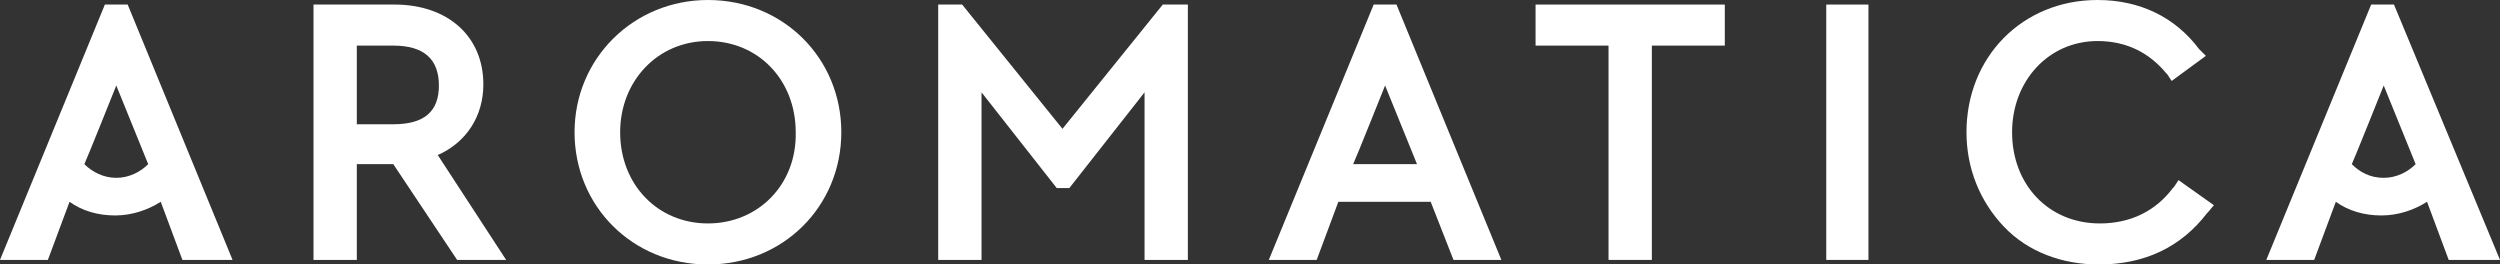 <?xml version="1.0" encoding="utf-8"?>
<!-- Generator: Adobe Illustrator 26.0.2, SVG Export Plug-In . SVG Version: 6.00 Build 0)  -->
<svg version="1.1" id="레이어_1" xmlns="http://www.w3.org/2000/svg" xmlns:xlink="http://www.w3.org/1999/xlink" x="0px"
	 y="0px" viewBox="0 0 219.3 23.2" style="enable-background:new 0 0 219.3 23.2;" xml:space="preserve">
<rect x="0" y="0" width="219.3" height="23.2" fill="#333333" stroke="none"/>
<style type="text/css">
	.st0{fill-rule:evenodd;clip-rule:evenodd;fill:#FFFFFF;}
</style>
<g id="Group-15" transform="translate(22, 22)">
	<path id="Fill-1" class="st0" d="M9.3-18h3.2c2.7,0,4,1.2,4,3.5s-1.3,3.4-4,3.4H9.3V-18z M12.6-21.6H5.5V0.8h3.8v-8.4h3.2l0,0
		l5.6,8.4h4.3l-6-9.2c2.5-1.1,4-3.4,4-6.2C20.4-18.8,17.3-21.6,12.6-21.6L12.6-21.6z"/>
	<path id="Fill-3" class="st0" d="M40.1-2.4c-4.4,0-7.7-3.4-7.7-8c0-4.5,3.3-8,7.7-8s7.7,3.4,7.7,8C47.9-5.8,44.5-2.4,40.1-2.4
		 M40.1-22c-6.5,0-11.7,5.1-11.7,11.6S33.5,1.2,40.1,1.2s11.7-5.1,11.7-11.6C51.8-16.9,46.7-22,40.1-22"/>
	<polygon id="Fill-5" class="st0" points="71.8,-5.5 78.4,-13.9 78.4,0.8 82.2,0.8 82.2,-21.6 80,-21.6 71.2,-10.7 62.4,-21.6 
		60.3,-21.6 60.3,0.8 64.1,0.8 64.1,-13.9 70.7,-5.5 	"/>
	<polygon id="Fill-7" class="st0" points="122.9,0.8 122.9,-18 129.3,-18 129.3,-21.6 112.7,-21.6 112.7,-18 119.1,-18 119.1,0.8 	
		"/>
	<g id="Clip-10">
	</g>
	<polygon id="Fill-9" class="st0" points="138.2,0.8 141.9,0.8 141.9,-21.6 138.2,-21.6 	"/>
	<path id="Fill-11" class="st0" d="M162-22c-6.6,0-11.5,5-11.5,11.6c0,3.2,1.2,6.1,3.3,8.3s5.1,3.3,8.3,3.3c4,0,7.2-1.5,9.5-4.5
		l0.1-0.1l0.5-0.6l-3.1-2.2l-0.4,0.6l-0.1,0.1c-1.5,2-3.7,3.1-6.4,3.1c-4.5,0-7.7-3.4-7.7-8c0-4.5,3.2-8,7.5-8c2.5,0,4.5,1,6,2.8
		l0.1,0.1l0.4,0.6l3-2.2l-0.5-0.5l-0.1-0.1C168.8-20.5,165.7-22,162-22"/>
	<path id="Fill-12" class="st0" d="M99.5-14.5l2.8,6.9h-5.6C96.9-8,99.5-14.5,99.5-14.5L99.5-14.5z M105.5,0.8h4.2l-9.2-22.4h-2
		L89.3,0.8h4.2l1.9-5.1h8.1L105.5,0.8z"/>
	<path id="Fill-13" class="st0" d="M-11.8-6.4c-1.1,0-2.1-0.5-2.8-1.2c0.2-0.4,2.8-6.9,2.8-6.9L-9-7.6C-9.7-6.9-10.7-6.4-11.8-6.4
		L-11.8-6.4z M-1.6,0.8l-9.2-22.4h-2L-22,0.8h4.2l1.9-5.1c1.1,0.8,2.5,1.2,4,1.2s2.9-0.5,4-1.2L-6,0.8H-1.6z"/>
	<path id="Fill-14" class="st0" d="M187.1-6.4c-1.2,0-2.1-0.5-2.8-1.2c0.2-0.4,2.8-6.9,2.8-6.9l2.8,6.9
		C189.2-6.9,188.2-6.4,187.1-6.4L187.1-6.4z M197.3,0.8L188-21.6h-2l-9.2,22.4h4.2l1.9-5.1c1.1,0.8,2.5,1.2,4,1.2s2.9-0.5,4-1.2
		l1.9,5.1H197.3z"/>
</g>
</svg>
